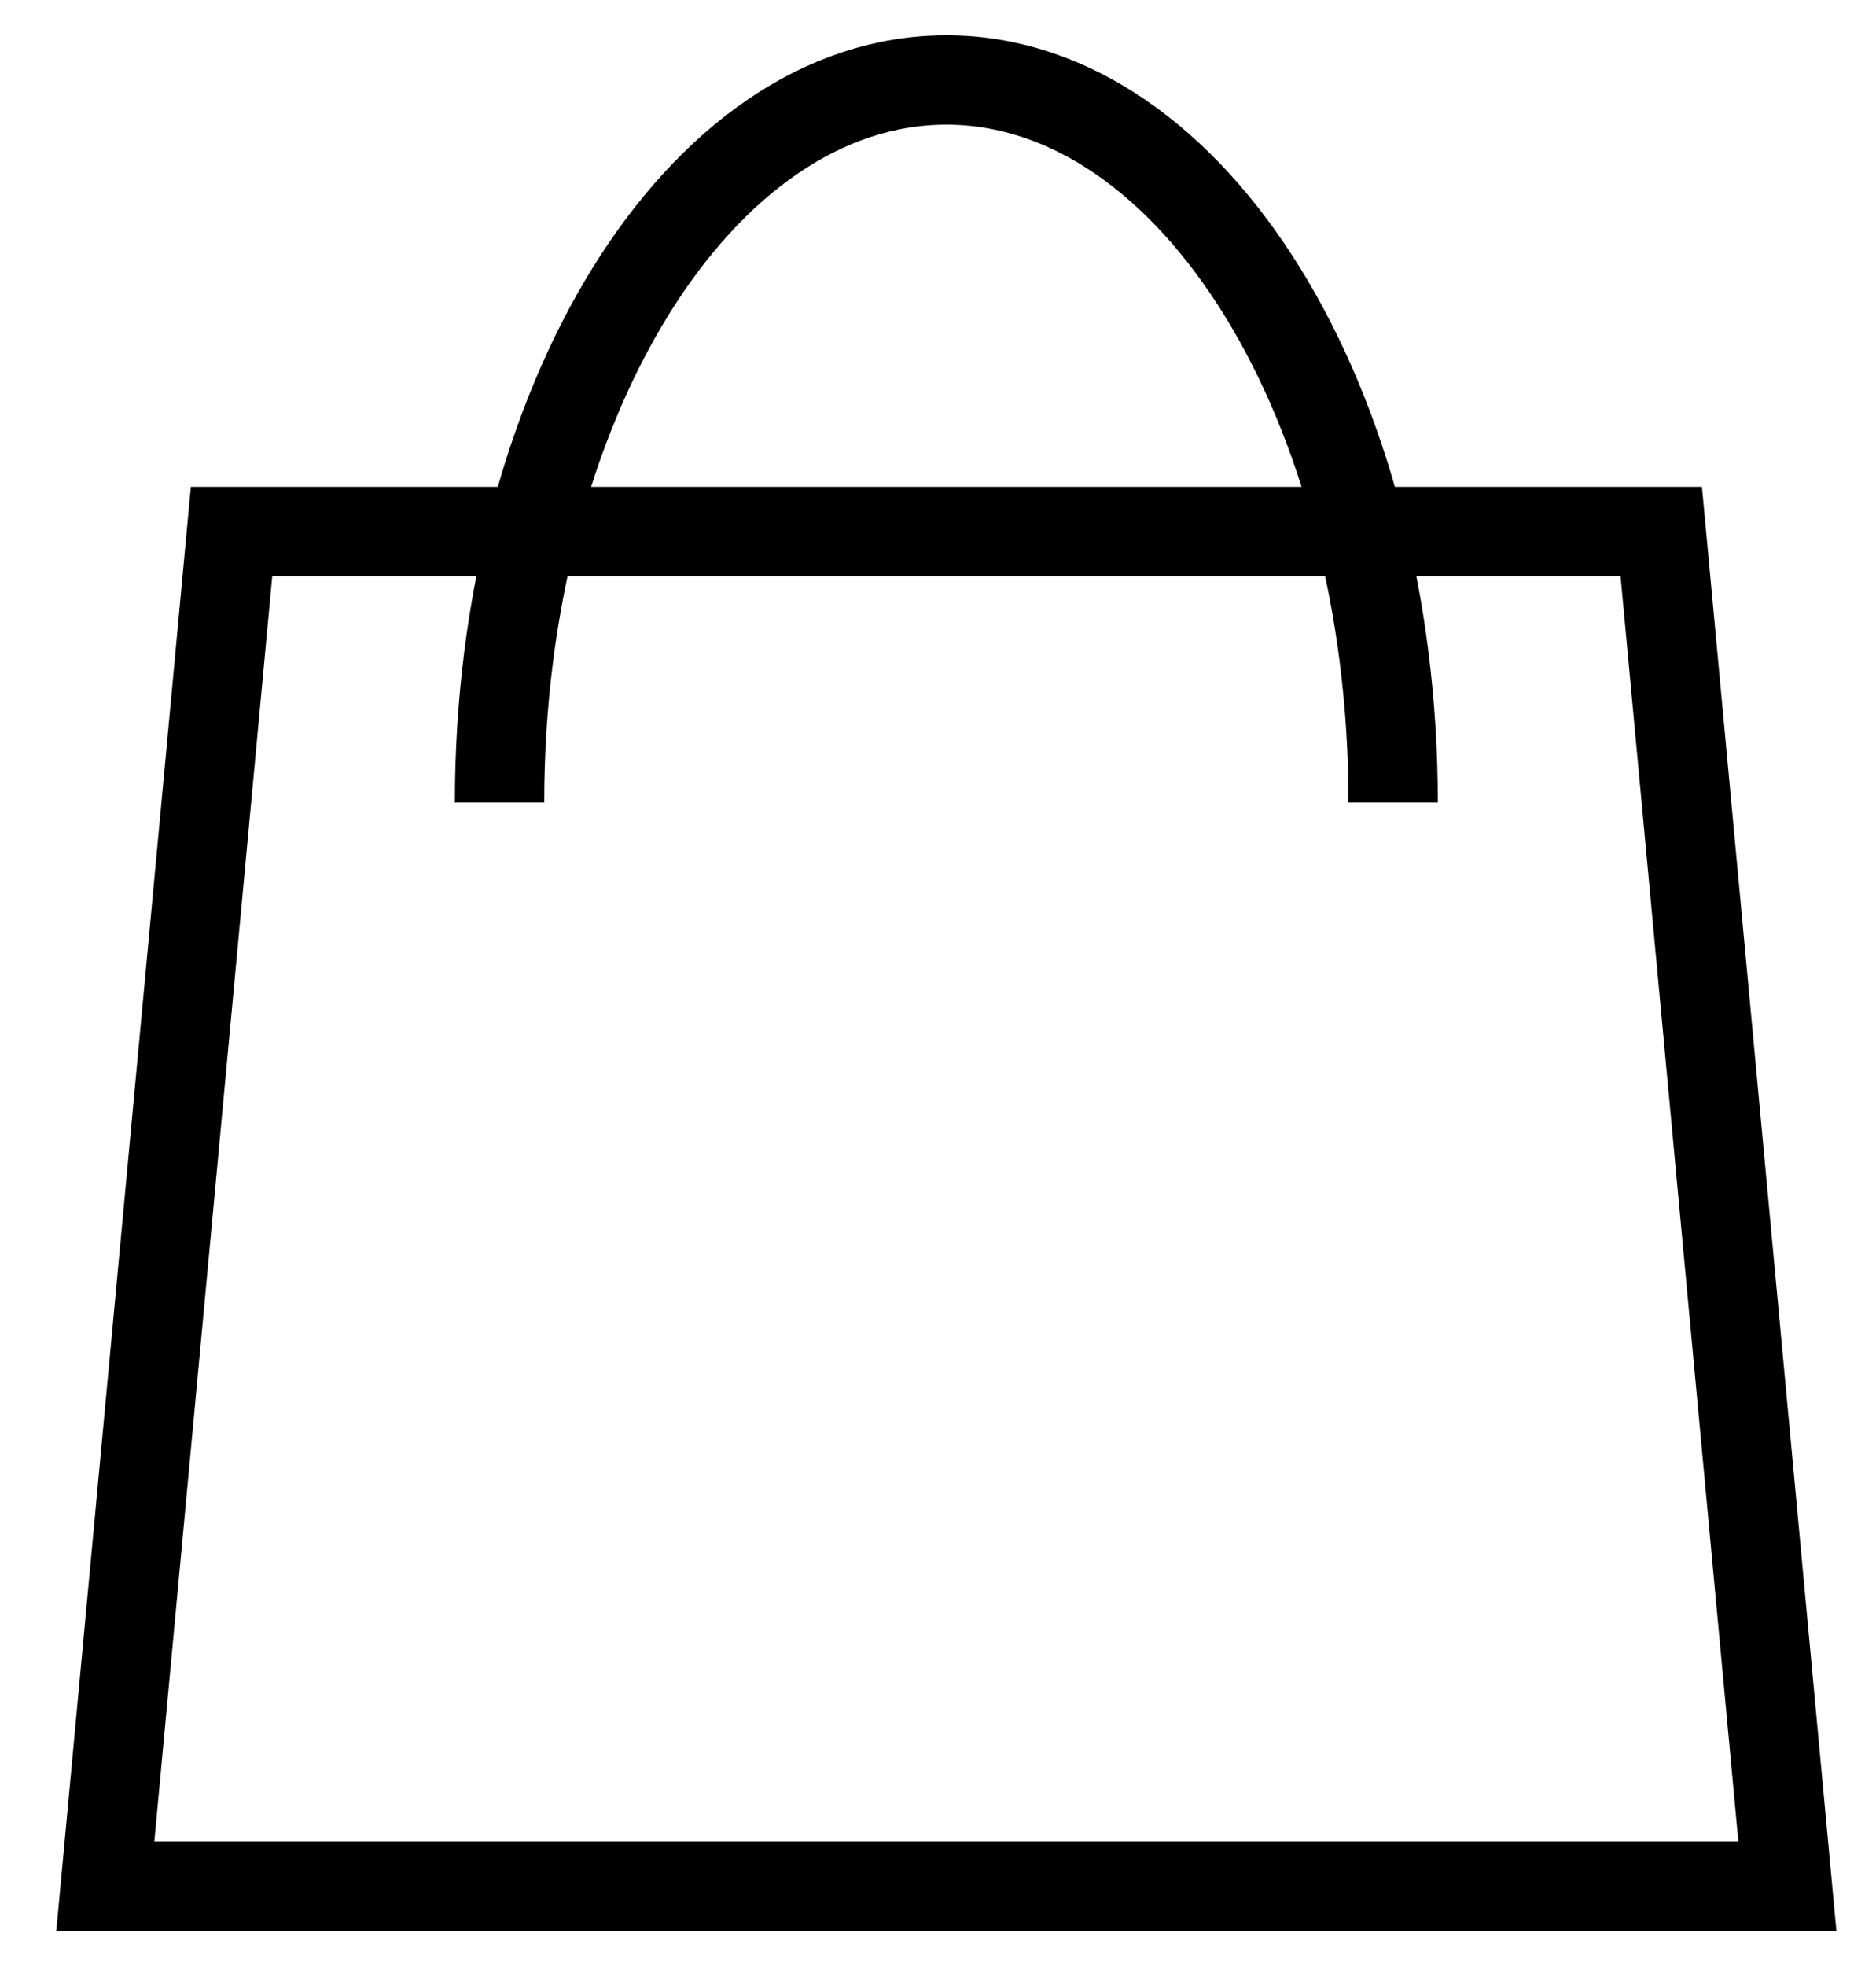 <svg width="21" height="22" viewBox="0 0 21 22" fill="none" xmlns="http://www.w3.org/2000/svg">
<path d="M18.596 5.947H2.592L1.179 21.105H20.008L18.596 5.947Z" stroke="black" stroke-miterlimit="10"/>
<path d="M5.592 8.979C5.592 4.518 7.831 0.895 10.593 0.895C13.356 0.895 15.595 4.518 15.595 8.979" stroke="black" stroke-miterlimit="10"/>
</svg>
